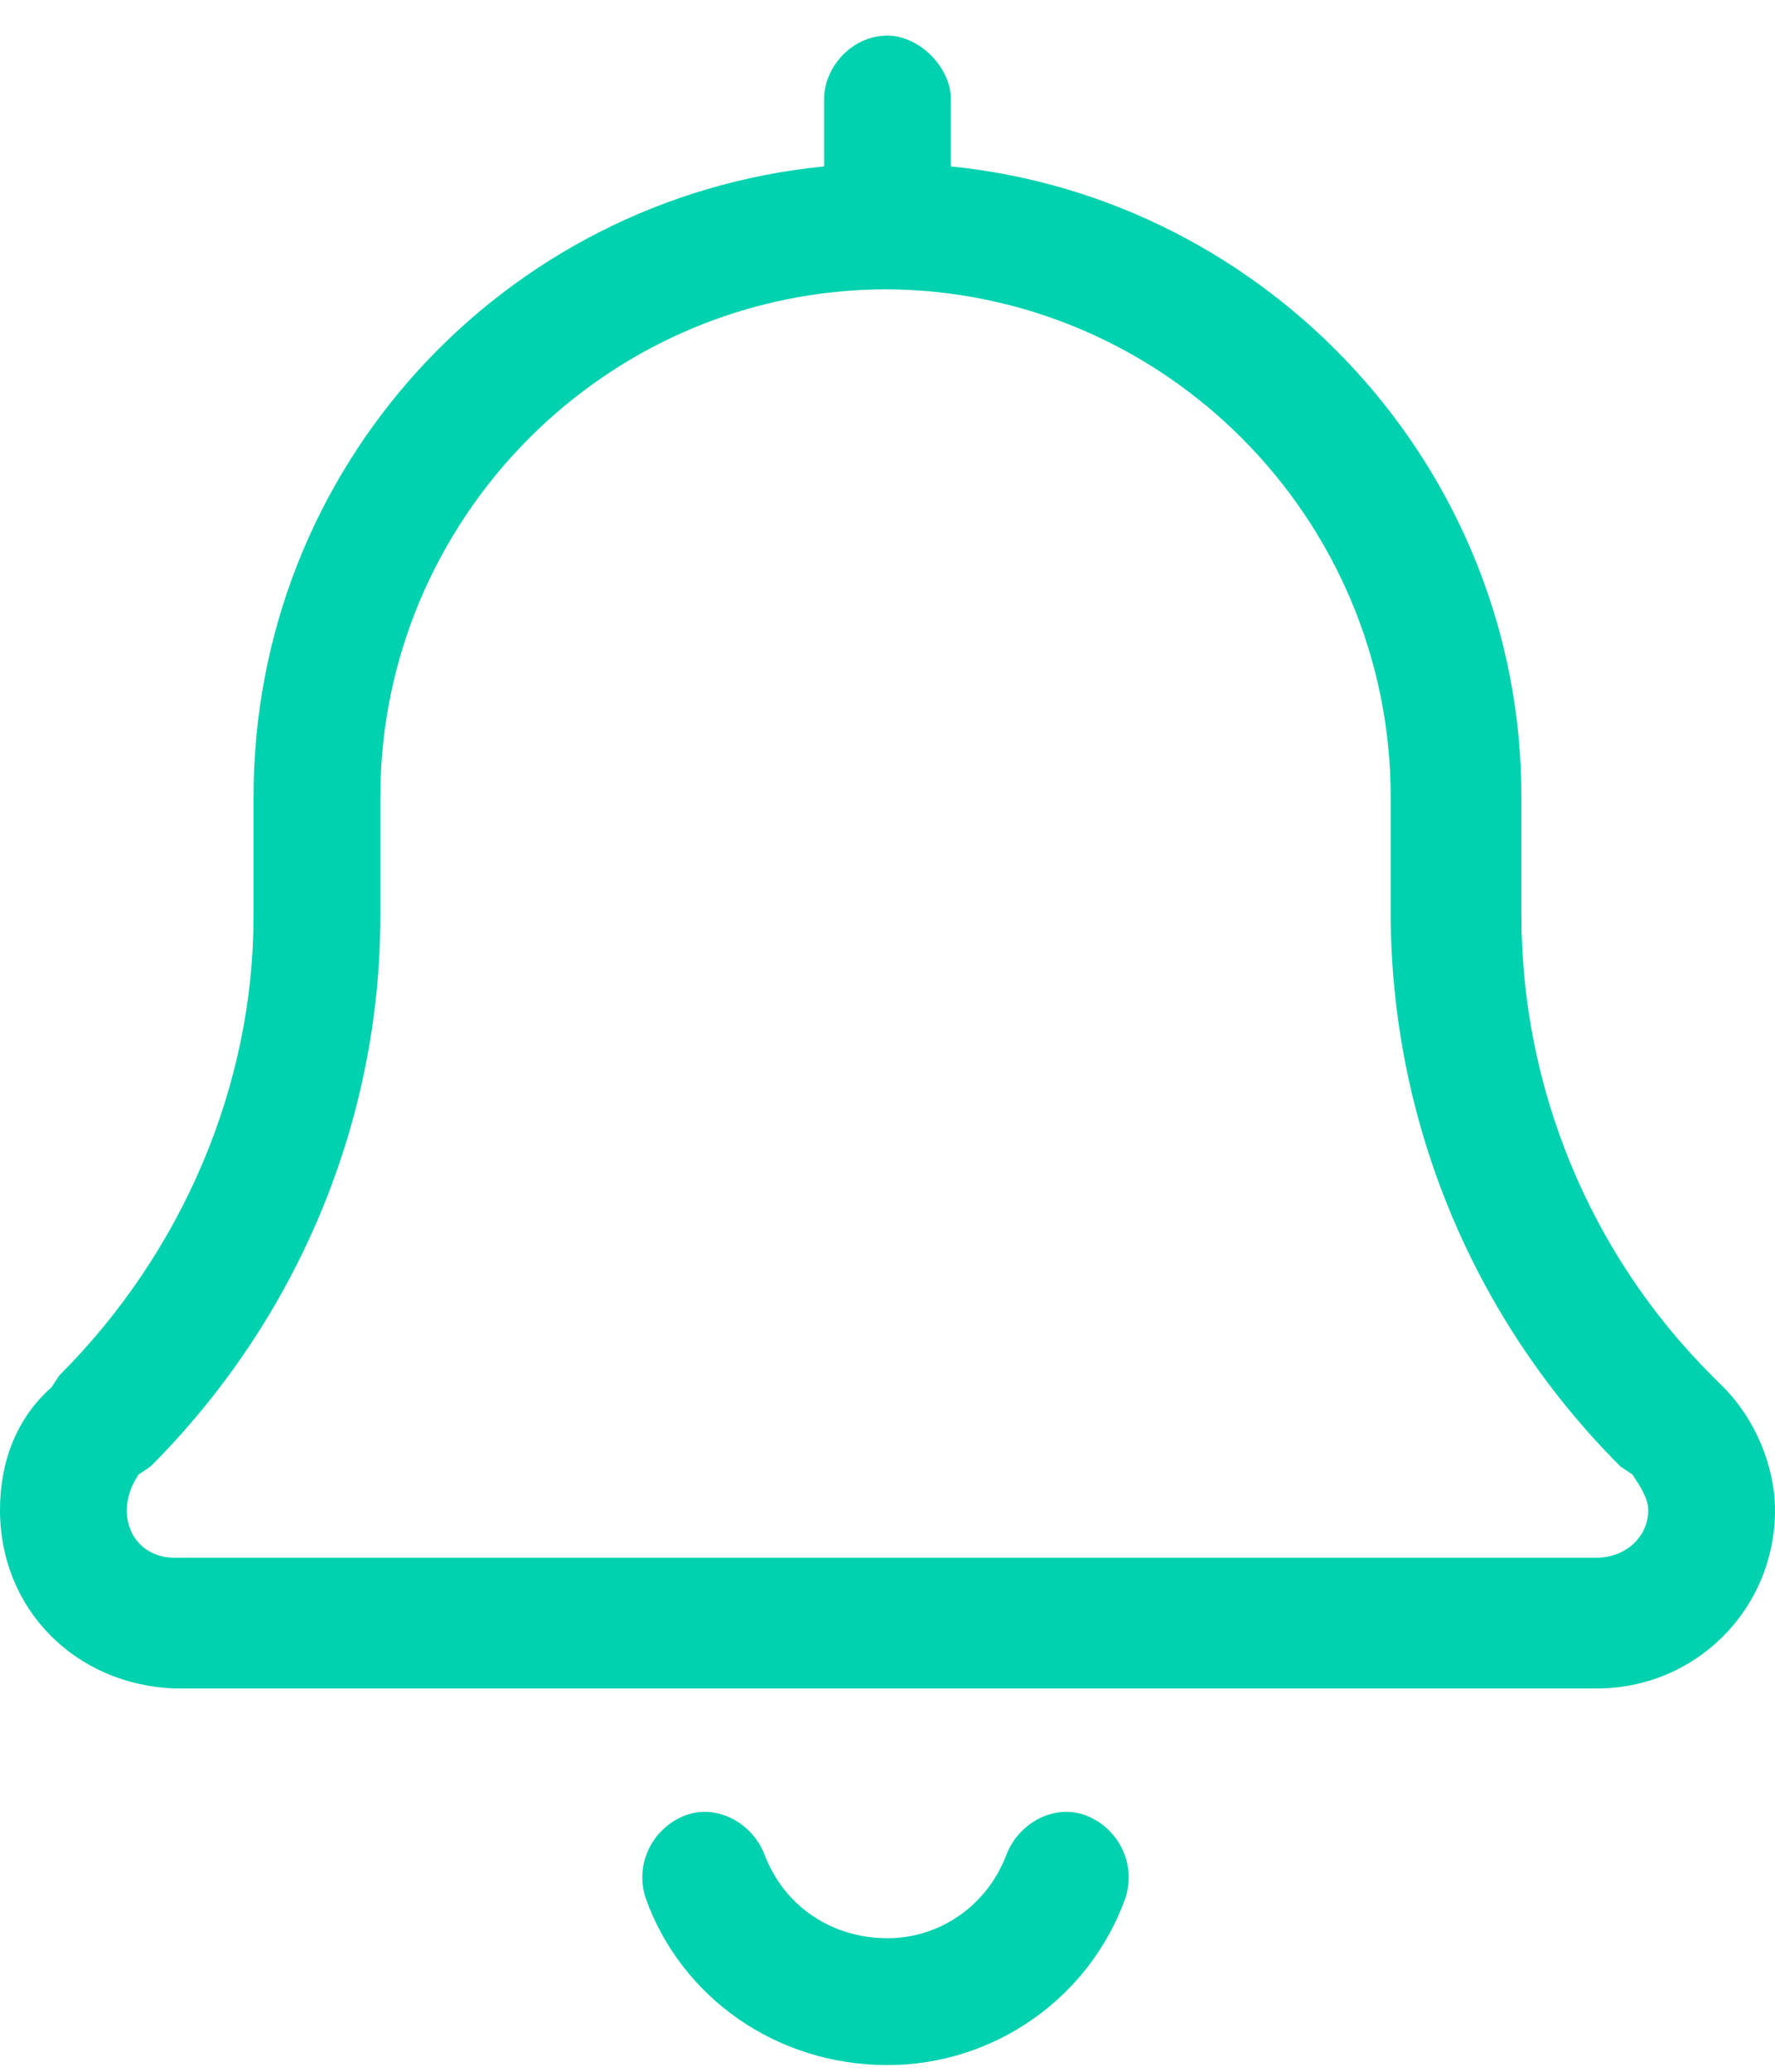 <svg xmlns="http://www.w3.org/2000/svg" width="42" height="49" viewBox="0 0 42 49" fill="none"><path d="M19.5 2.342C19.5 1.592 20.156 0.842 21 0.842C21.75 0.842 22.5 1.592 22.5 2.342L22.5 3.936C30 4.686 36 11.06 36 18.842L36 21.654C36 25.686 37.594 29.623 40.5 32.529L40.781 32.81C41.531 33.56 42 34.685 42 35.717C42 38.06 40.125 39.935 37.781 39.935L4.125 39.935C1.781 39.842 6.46627e-08 38.06 6.05908e-08 35.717C5.86362e-08 34.592 0.375 33.56 1.219 32.81L1.406 32.529C4.312 29.623 6 25.686 6 21.654L6 18.842C6 11.06 11.906 4.686 19.5 3.936L19.5 2.342ZM21 6.842C14.344 6.842 9 12.279 9 18.842L9 21.654C9 26.529 7.031 31.217 3.562 34.685L3.281 34.873C3.094 35.154 3 35.435 3 35.717C3 36.373 3.469 36.842 4.125 36.842L37.781 36.842C38.438 36.842 39 36.373 39 35.717C39 35.435 38.812 35.154 38.625 34.873L38.344 34.685C34.875 31.217 32.906 26.529 32.906 21.561L32.906 18.842C32.906 12.279 27.562 6.842 20.906 6.842L21 6.842ZM18.094 43.873C18.562 45.092 19.688 45.842 21 45.842C22.219 45.842 23.344 45.092 23.812 43.873C24.094 43.123 24.938 42.654 25.688 42.935C26.438 43.217 26.906 44.06 26.625 44.904C25.781 47.248 23.531 48.842 21 48.842C18.375 48.842 16.125 47.248 15.281 44.904C15 44.06 15.469 43.217 16.219 42.935C16.969 42.654 17.812 43.123 18.094 43.873Z" fill="#00D1AE"></path></svg>